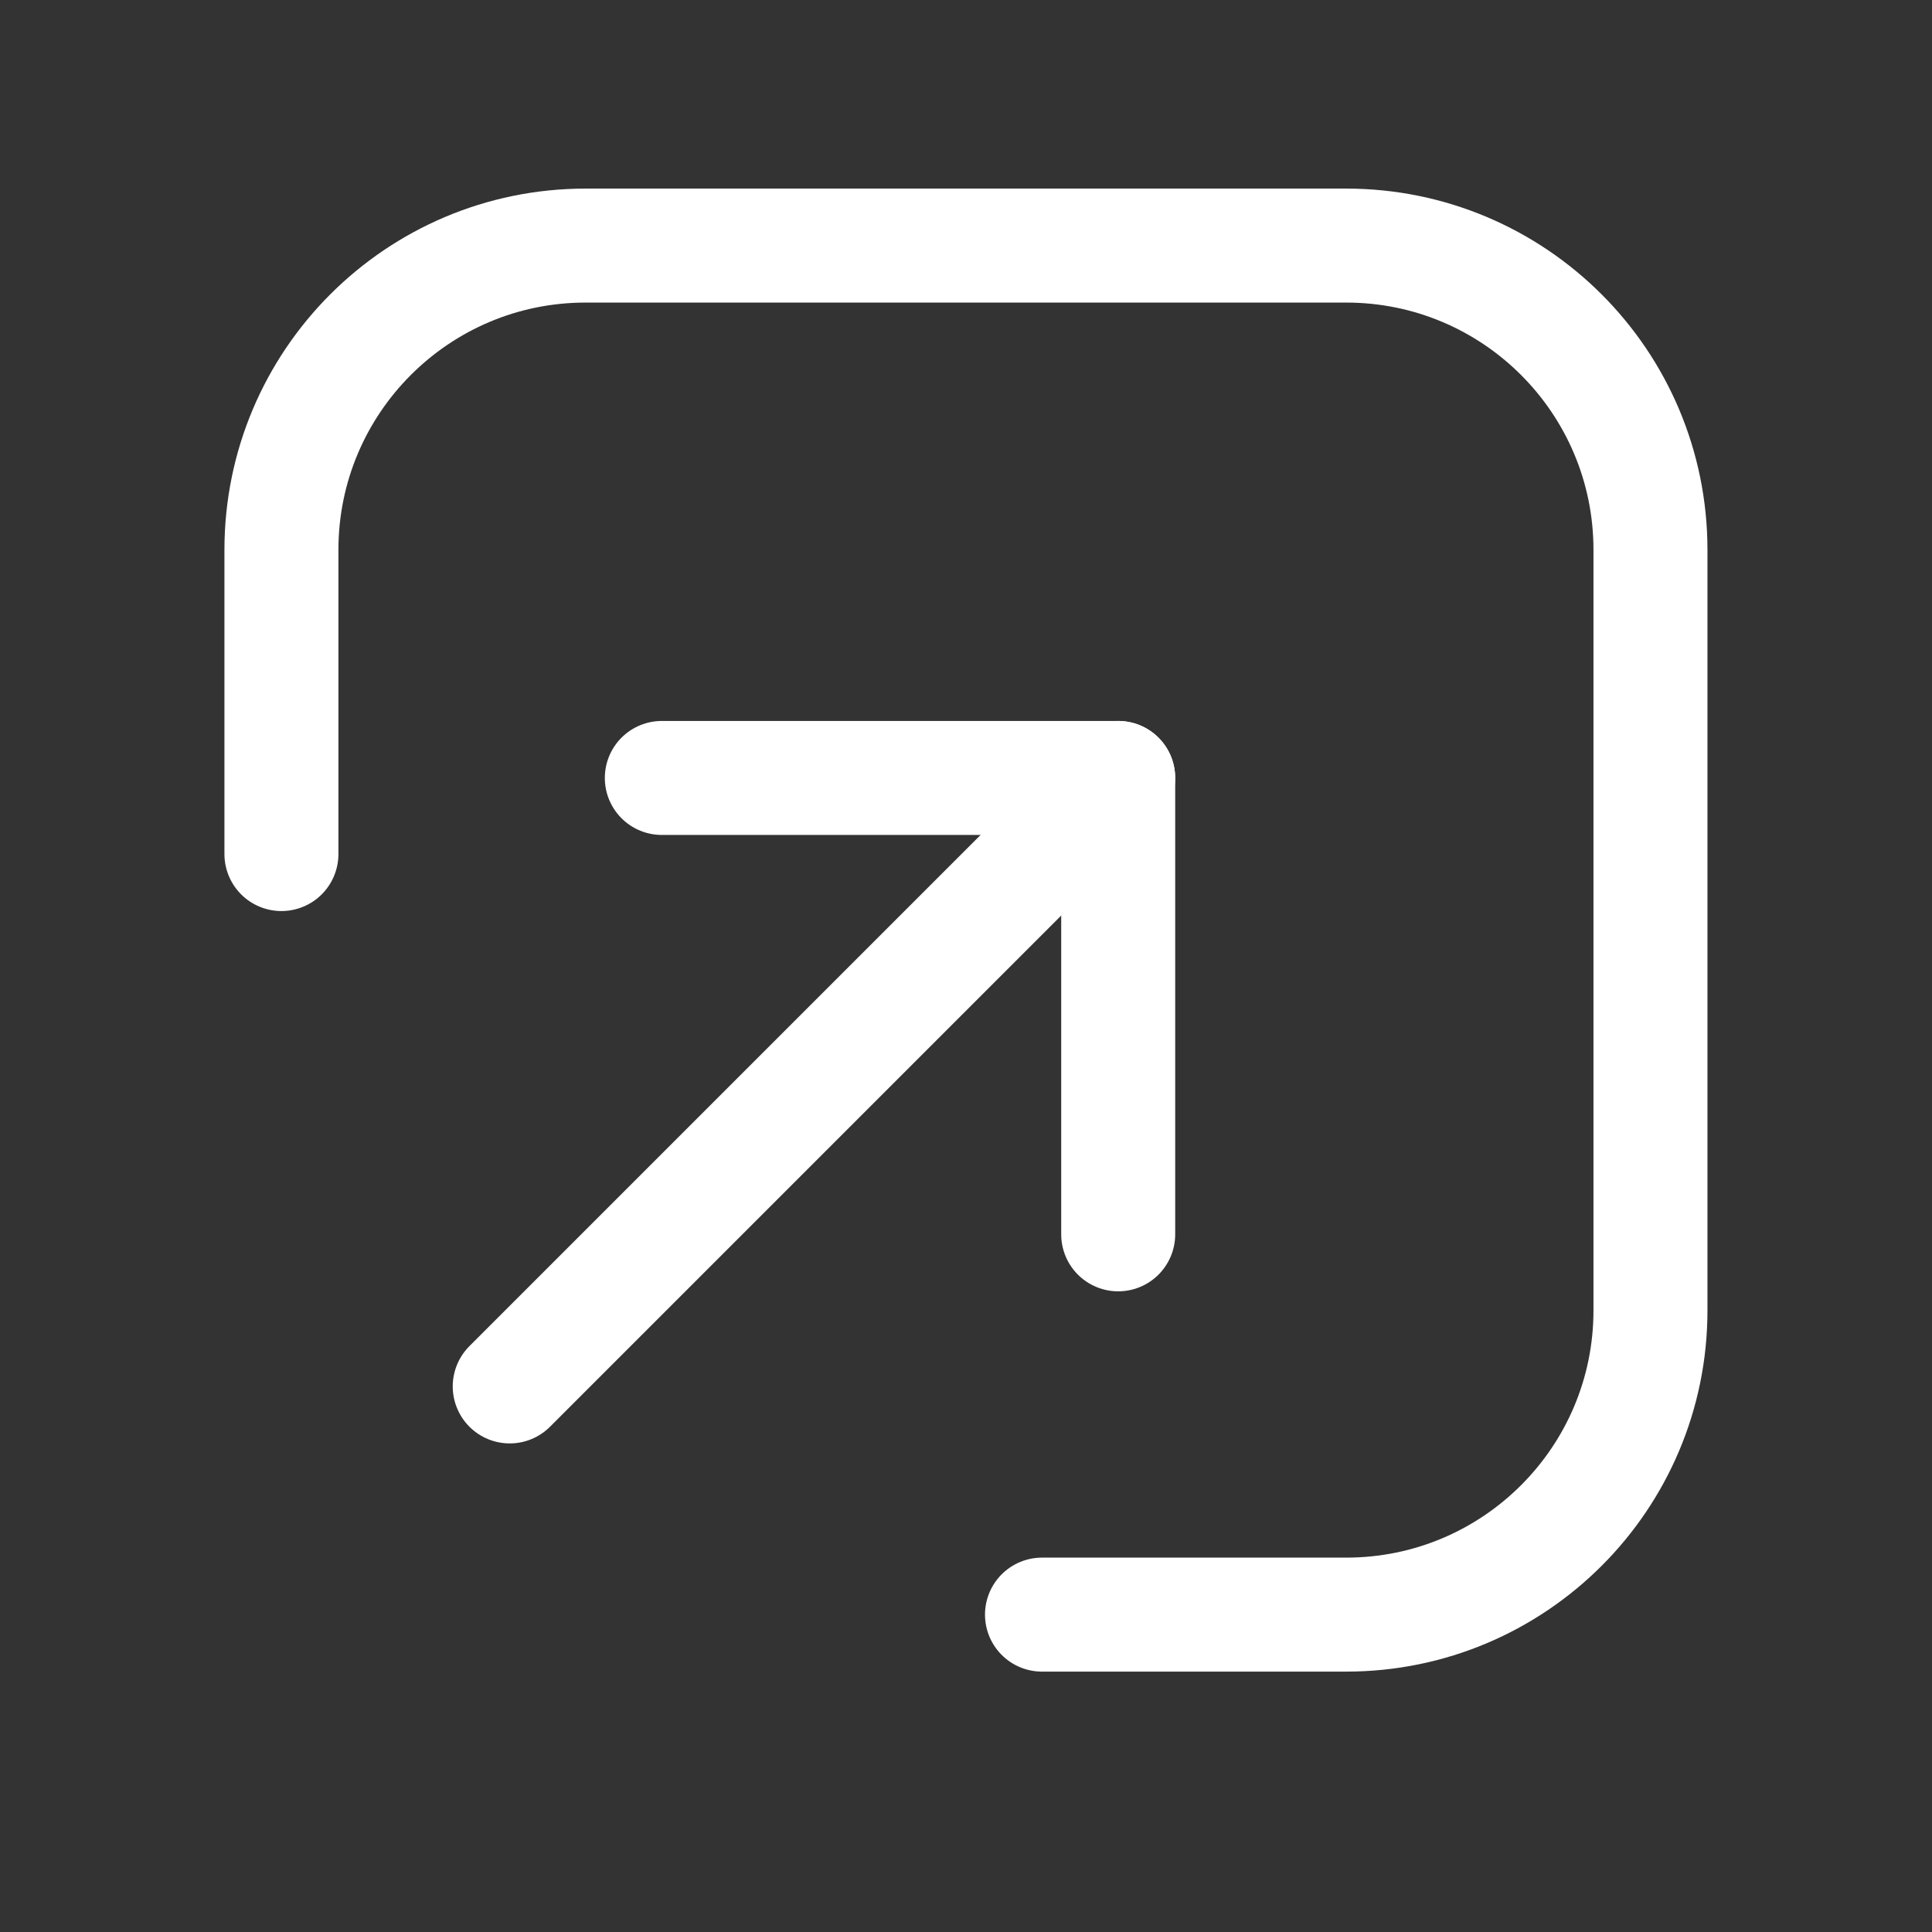 <svg width="18" height="18" viewBox="0 0 18 18" fill="none" xmlns="http://www.w3.org/2000/svg">
<rect x="0" y="0" width="18" height="18" fill="#333333" stroke="none"/>
<path d="M9.708 15.043H12.542C14.108 15.043 15.377 13.774 15.377 12.209V5.123C15.377 3.557 14.108 2.288 12.542 2.288H5.456C3.891 2.288 2.622 3.557 2.622 5.123V7.957" stroke="white" stroke-width="1.062" stroke-linecap="round" stroke-linejoin="round"/>
<path d="M6.166 7.248H10.418V11.5" stroke="white" stroke-width="1.062" stroke-linecap="round" stroke-linejoin="round"/>
<path d="M4.749 12.917L10.418 7.248" stroke="white" stroke-width="1.062" stroke-linecap="round" stroke-linejoin="round"/>
</svg>
